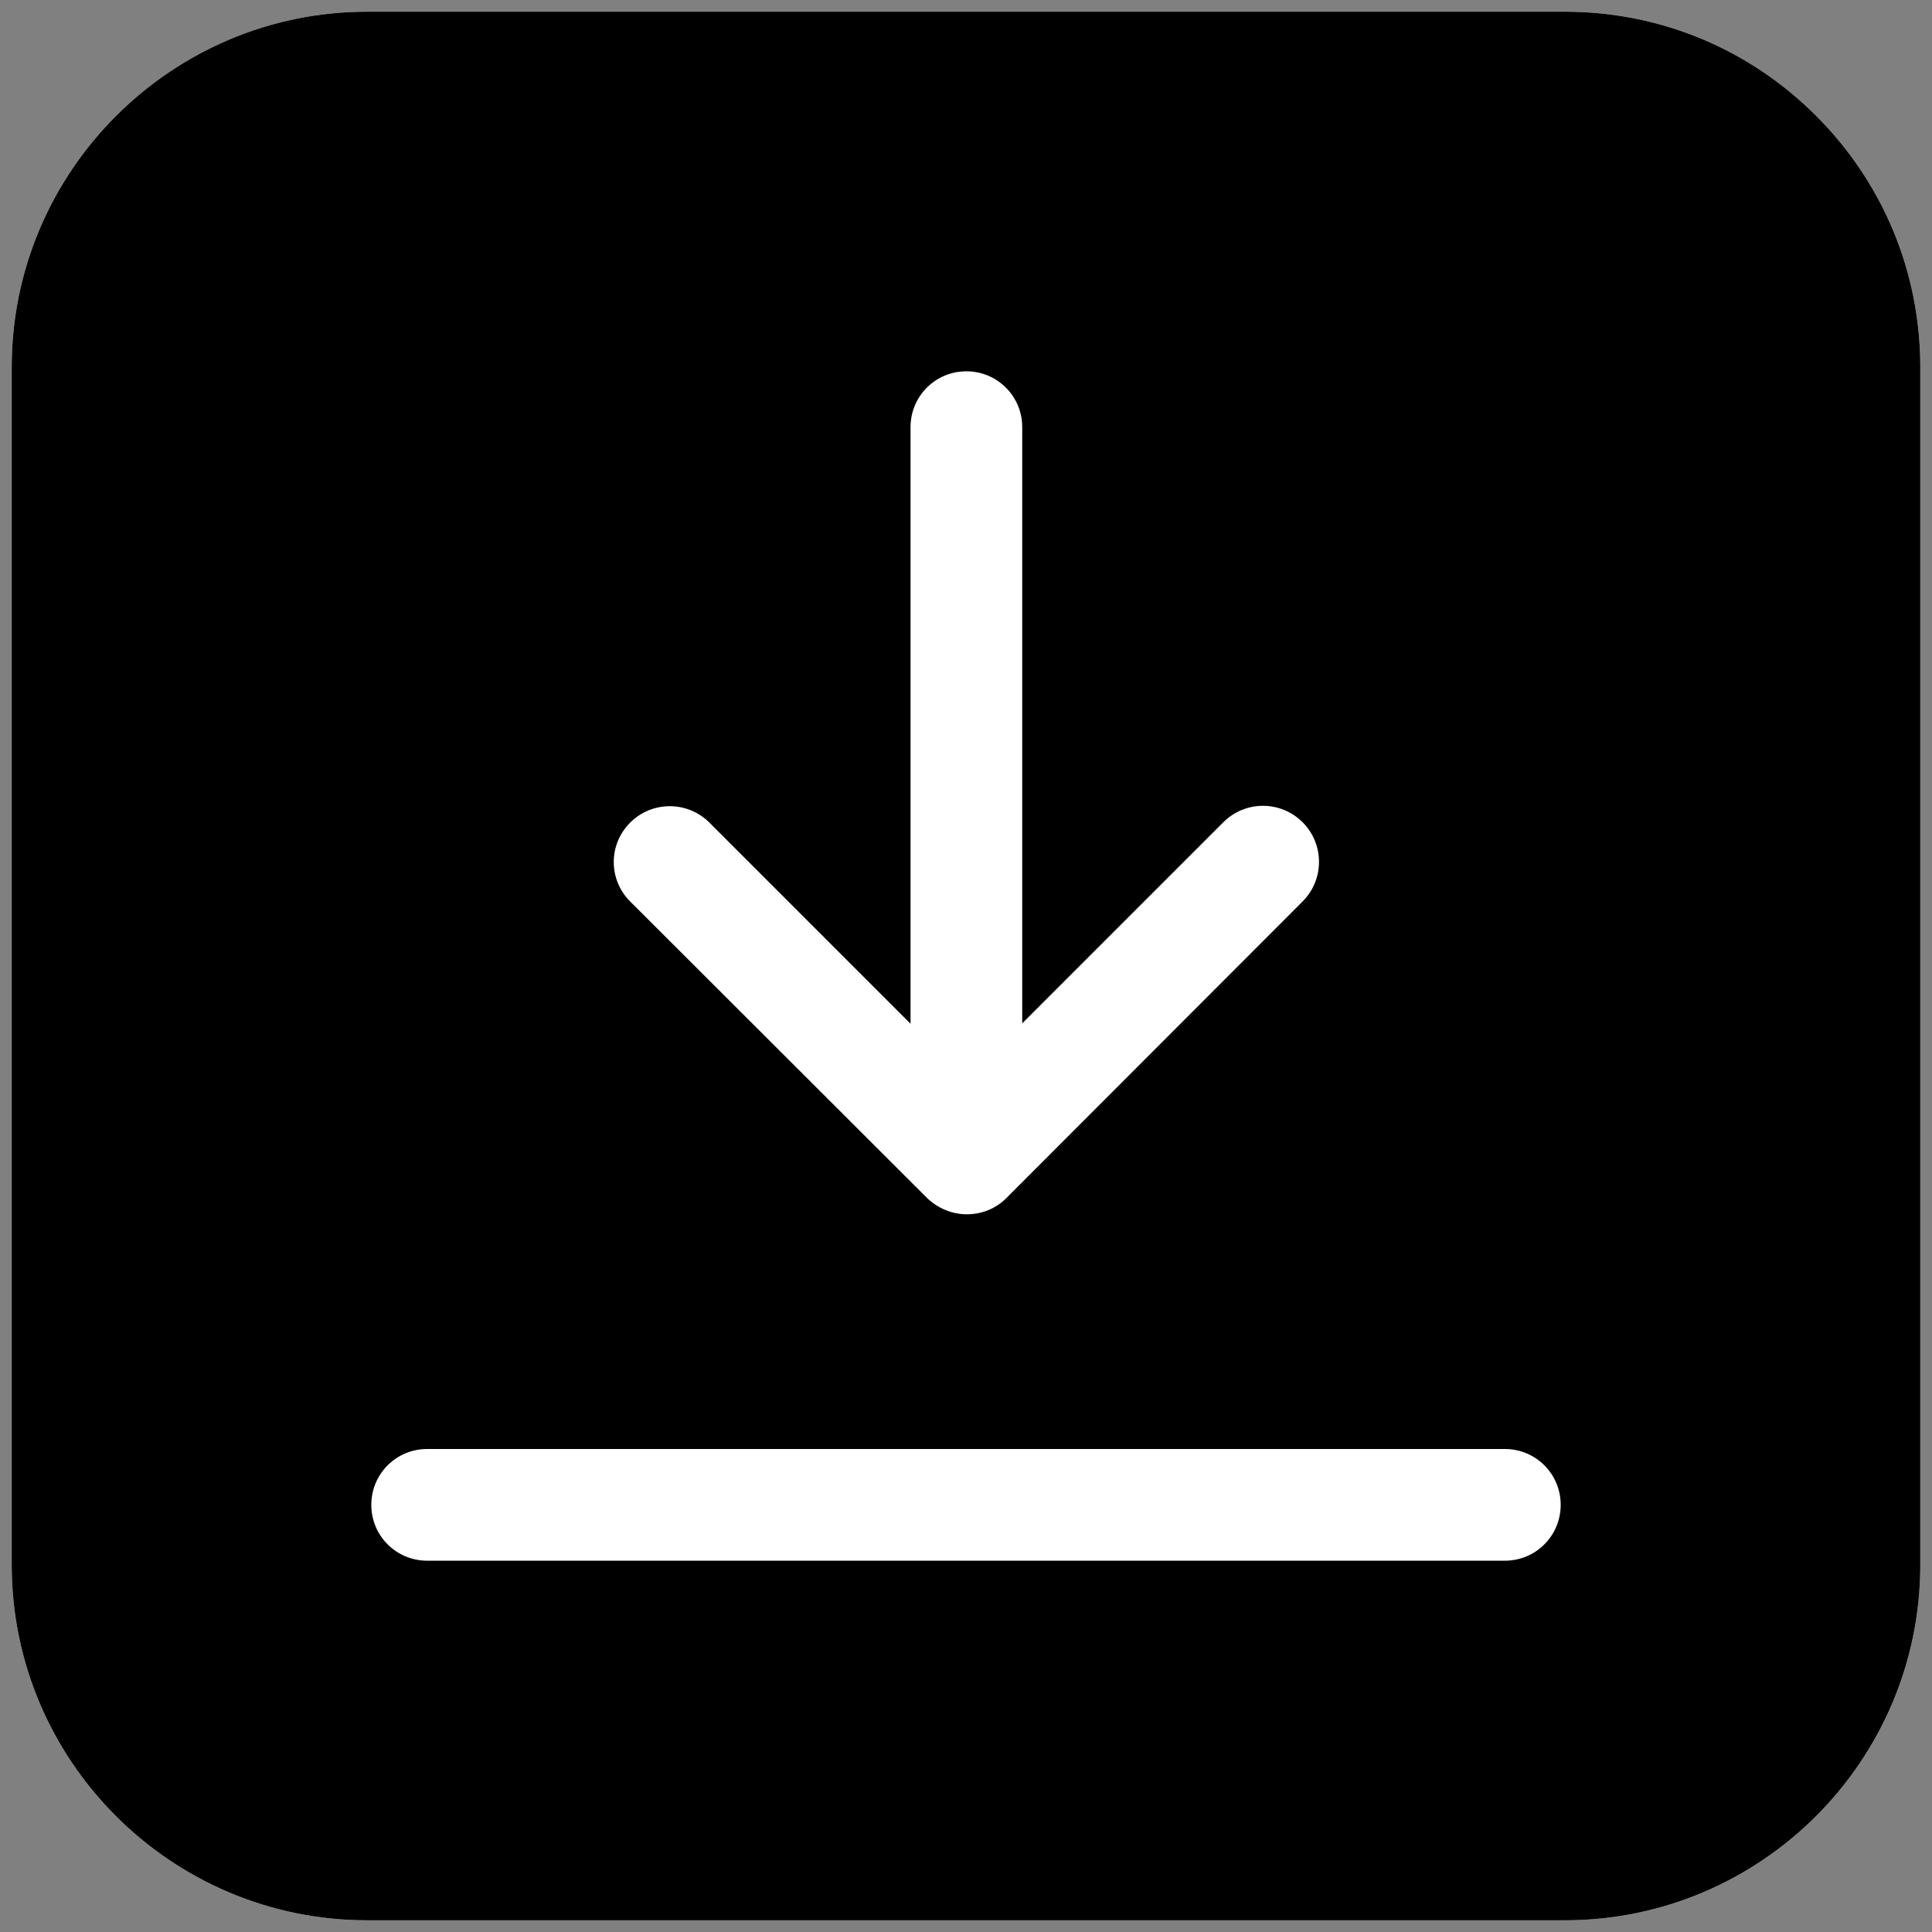 <?xml version="1.0" encoding="utf-8"?>
<!-- Generator: Adobe Illustrator 24.3.0, SVG Export Plug-In . SVG Version: 6.00 Build 0)  -->
<svg version="1.1" id="Capa_1" xmlns="http://www.w3.org/2000/svg" xmlns:xlink="http://www.w3.org/1999/xlink" x="0px" y="0px"
	 viewBox="0 0 512 512" style="enable-background:new 0 0 512 512;" xml:space="preserve">
<rect x="0" y="0" width="512" height="512" fill="#808080" stroke="none"/>
<style type="text/css">
	.st0{fill:#FFFFFF;}
</style>
<path class="st0" d="M481.3,30.7c-17.8-17.8-41.4-27.6-66.6-27.6H97.3C45.4,3.1,3.1,45.4,3.1,97.3v317.4c0,51.9,42.2,94.2,94.2,94.2
	h317.4c51.9,0,94.2-42.2,94.2-94.2V97.3C508.9,72.2,499.1,48.5,481.3,30.7z"/>
<g>
	<g>
		<path d="M481.3,30.7c-17.8-17.8-41.4-27.6-66.6-27.6H97.3C45.4,3.1,3.1,45.4,3.1,97.3v317.4c0,51.9,42.2,94.2,94.2,94.2h317.4
			c51.9,0,94.2-42.2,94.2-94.2V97.3C508.9,72.2,499.1,48.5,481.3,30.7z M167,218c5.8-5.8,15.2-5.8,21,0l53.3,53.3V113.2
			c0-8.2,6.6-14.8,14.8-14.8c8.2,0,14.8,6.6,14.8,14.8v158l53.3-53.3c5.8-5.8,15.2-5.8,21,0s5.8,15.2,0,21l-78.5,78.6
			c-2.8,2.8-6.5,4.3-10.5,4.3c-3.9,0-7.7-1.6-10.5-4.3L167,238.9C161.2,233.1,161.2,223.8,167,218z M398.8,413.6H113.2
			c-8.2,0-14.8-6.6-14.8-14.8c0-8.2,6.6-14.8,14.8-14.8h285.6c8.2,0,14.8,6.6,14.8,14.8C413.6,407,407,413.6,398.8,413.6z"/>
	</g>
</g>
</svg>
